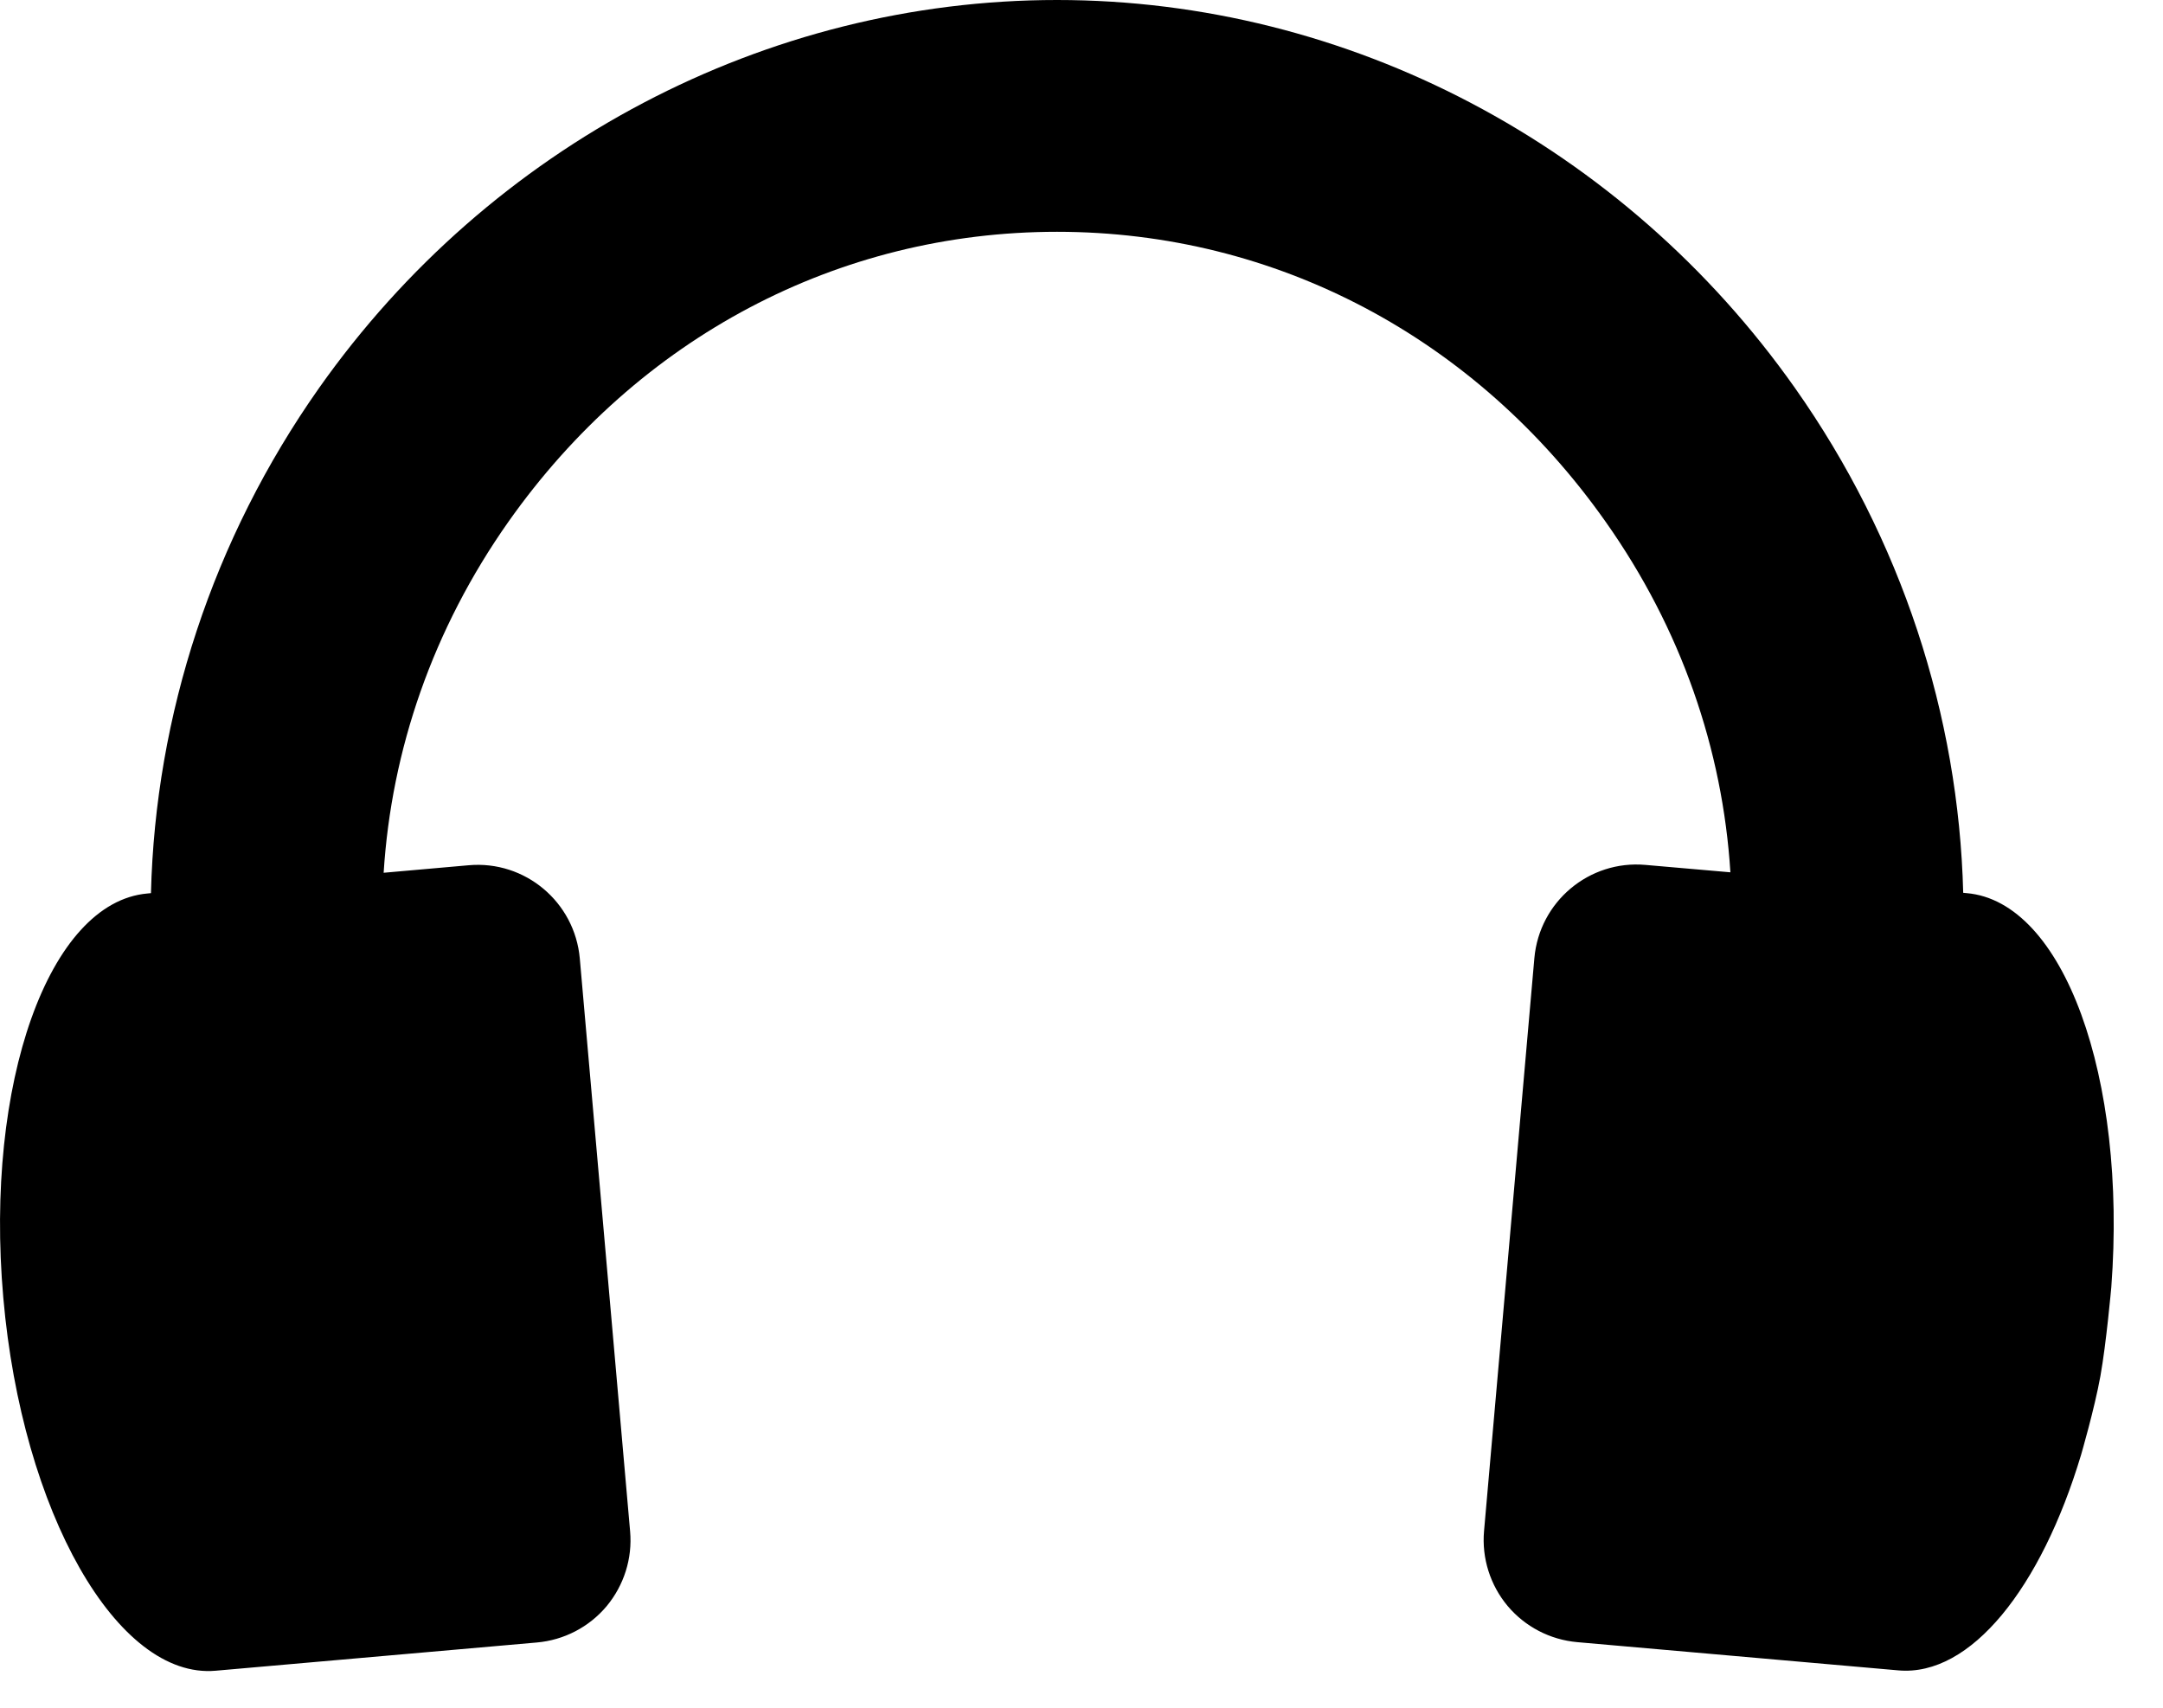 <svg width="19" height="15" viewBox="0 0 19 15" fill="none" xmlns="http://www.w3.org/2000/svg">
<path d="M18.546 11.305C18.685 9.461 18.127 7.919 17.276 7.845L17.245 7.842C17.205 6.283 16.703 4.735 15.768 3.409C14.263 1.274 11.839 0 9.285 0C6.732 0 4.308 1.274 2.802 3.409C1.867 4.736 1.365 6.285 1.326 7.845L1.295 7.848C0.43 7.924 -0.137 9.514 0.029 11.399C0.194 13.284 1.03 14.751 1.894 14.675L4.716 14.427C4.954 14.406 5.174 14.292 5.328 14.109C5.481 13.925 5.556 13.689 5.535 13.451L5.093 8.419C5.049 7.923 4.612 7.556 4.117 7.6L3.37 7.666C3.438 6.587 3.802 5.525 4.466 4.583C5.608 2.964 7.364 2.036 9.285 2.036C11.206 2.036 12.963 2.964 14.104 4.583C14.769 5.524 15.132 6.585 15.2 7.662L14.454 7.597C13.959 7.553 13.522 7.92 13.478 8.416L13.036 13.448C13.015 13.686 13.09 13.923 13.243 14.106C13.397 14.289 13.617 14.403 13.855 14.424L16.676 14.672C17.312 14.728 17.93 13.945 18.28 12.78C18.28 12.78 18.398 12.376 18.45 12.088C18.502 11.8 18.546 11.305 18.546 11.305Z" fill="black"/>
</svg>
